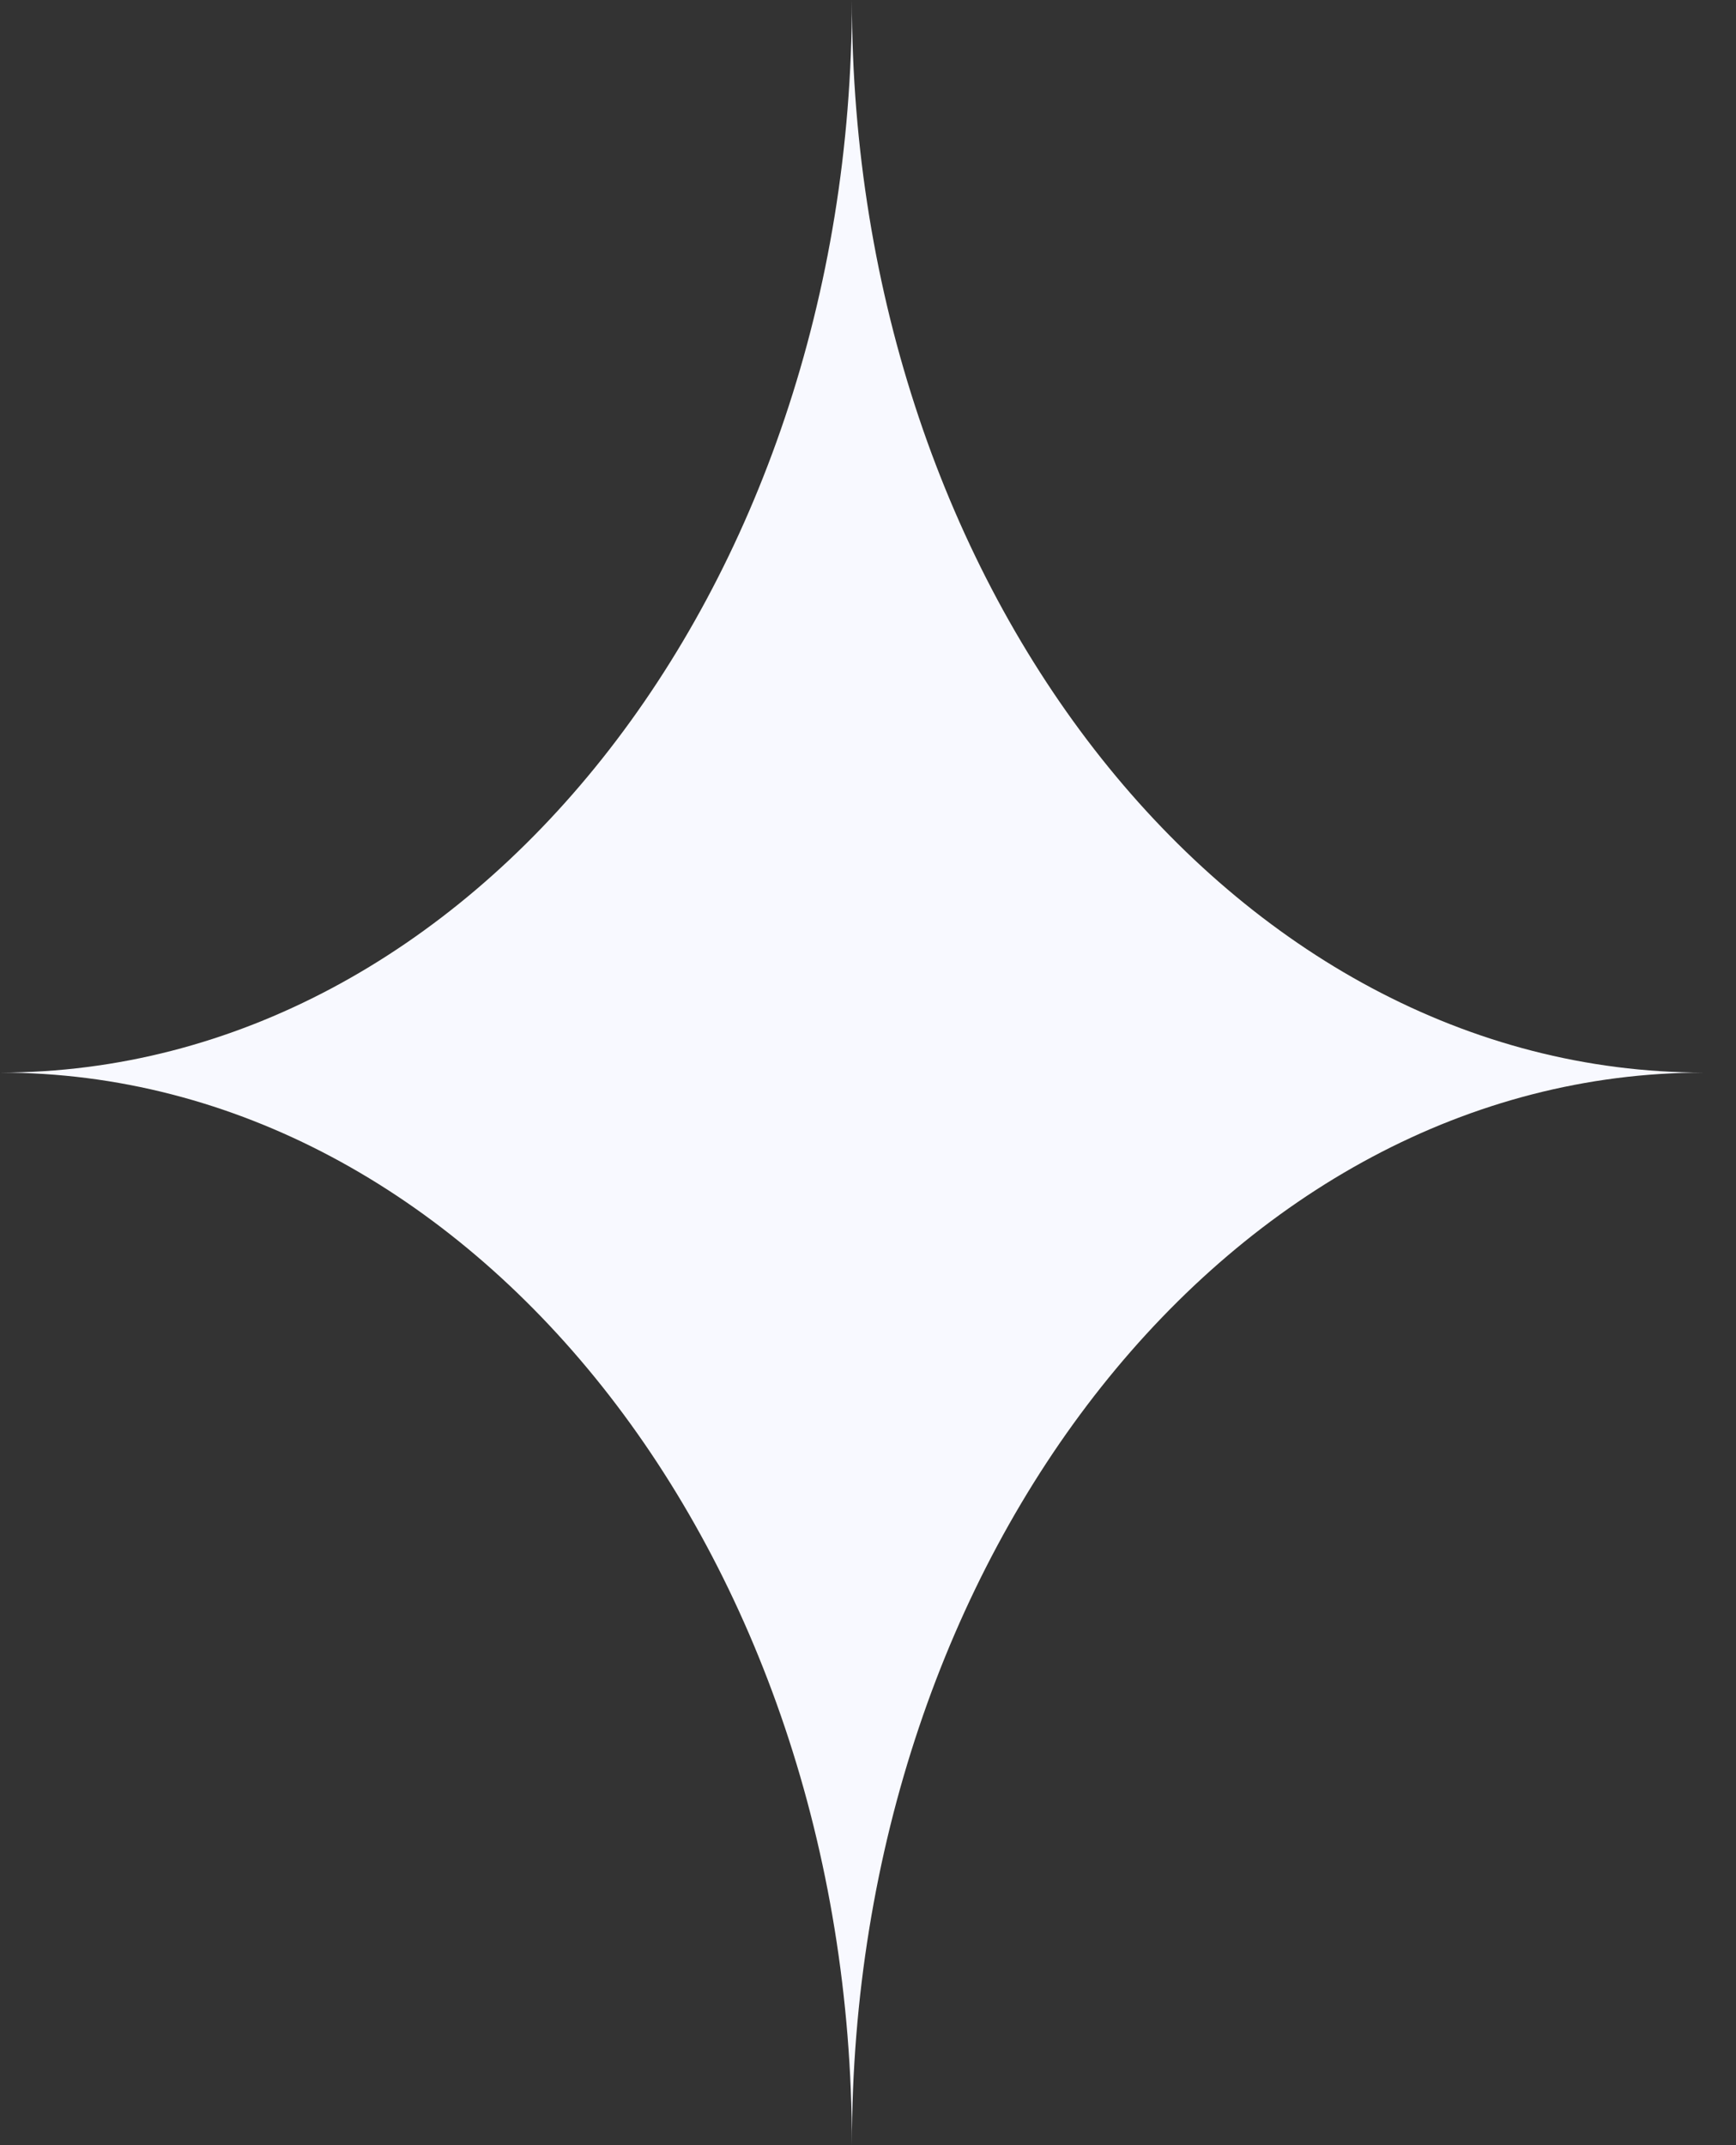 <?xml version="1.0" encoding="UTF-8"?> <svg xmlns="http://www.w3.org/2000/svg" width="51" height="63" viewBox="0 0 51 63" fill="none"><rect x="0" y="0" width="51" height="63" fill="#333333" stroke="none"/><path d="M0 31.5C13.822 31.5 25.027 17.397 25.027 0C25.027 17.397 36.233 31.5 50.055 31.5C36.233 31.5 25.027 45.603 25.027 63C25.027 45.603 13.822 31.5 0 31.5Z" fill="#F8F9FF"></path></svg> 